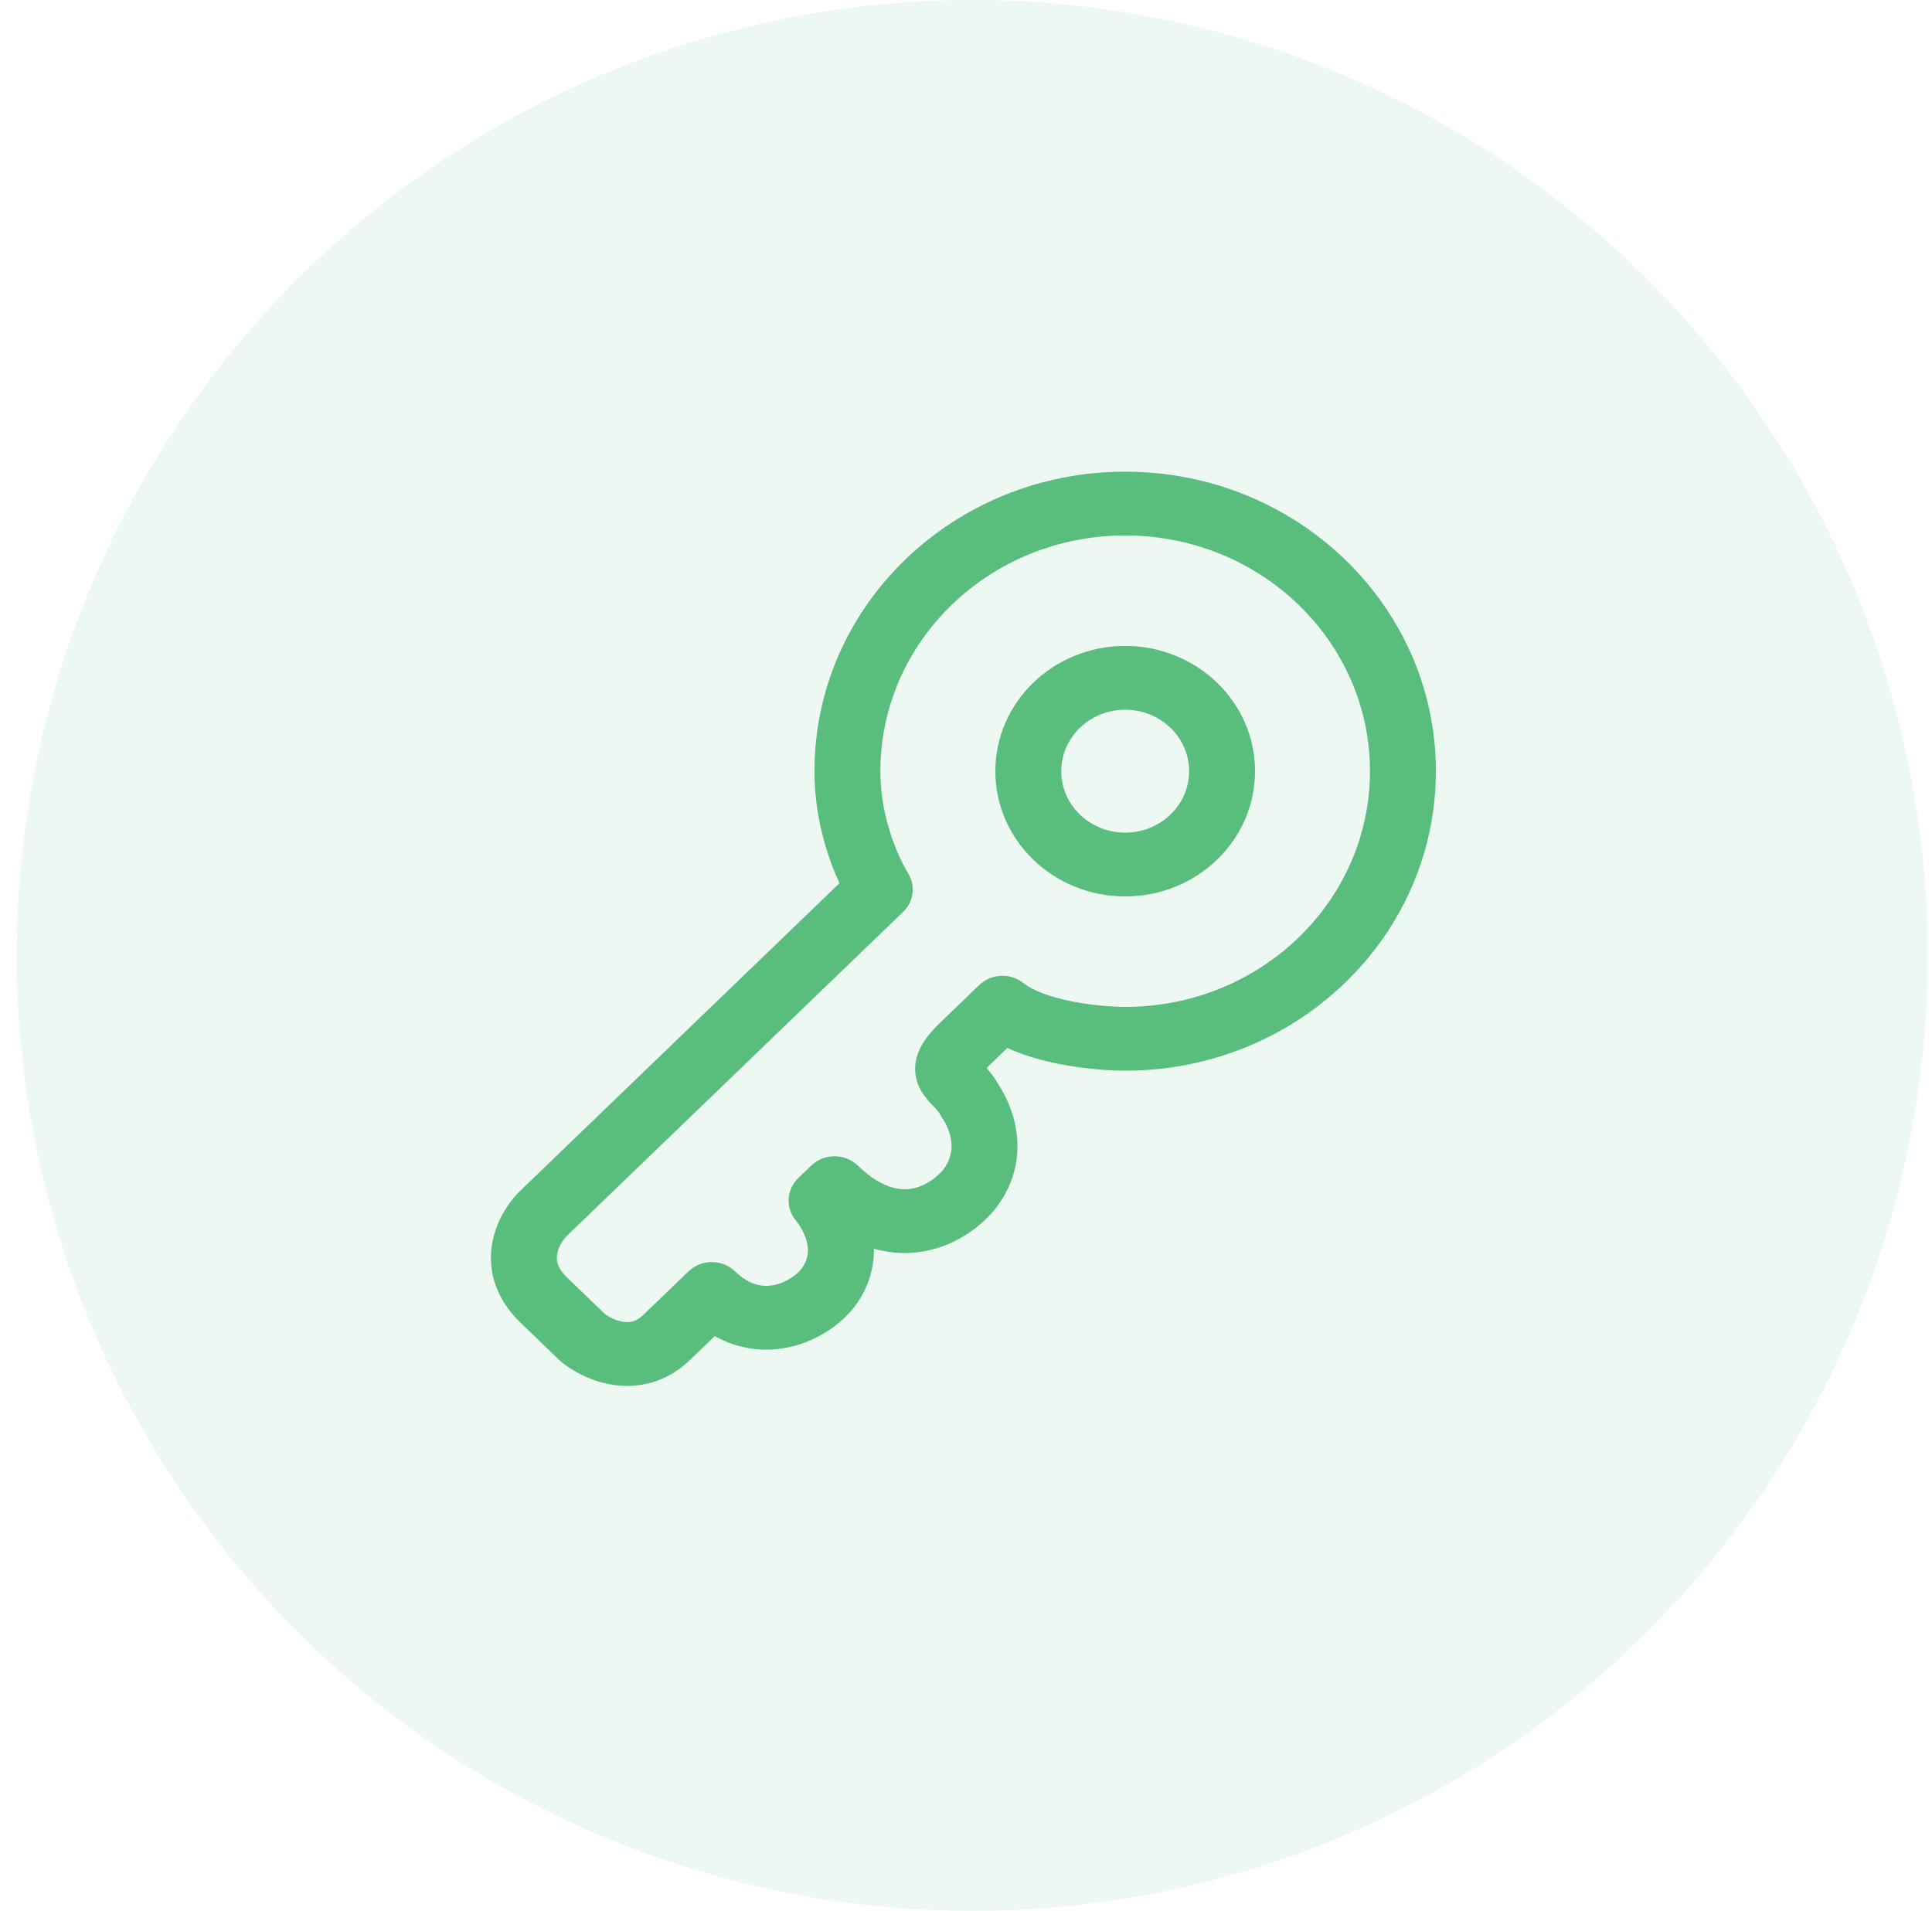 <svg width="92" height="91" viewBox="0 0 92 91" fill="none" xmlns="http://www.w3.org/2000/svg">
<g id="Icon">
<circle id="Ellipse 2" opacity="0.1" cx="46.297" cy="45.5" r="45.5" fill="#58BD7D"/>
<g id="Group 14000">
<path id="Vector" fill-rule="evenodd" clip-rule="evenodd" d="M53.58 30.761C50.171 30.761 47.397 33.426 47.397 36.726C47.397 40.026 50.171 42.69 53.58 42.69C56.989 42.69 59.763 40.026 59.763 36.726C59.763 33.426 56.989 30.761 53.58 30.761ZM50.536 36.726C50.536 35.115 51.893 33.799 53.58 33.799C55.267 33.799 56.624 35.115 56.624 36.726C56.624 38.336 55.267 39.653 53.58 39.653C51.893 39.653 50.536 38.336 50.536 36.726Z" fill="#58BD7D"/>
<path id="Vector_2" fill-rule="evenodd" clip-rule="evenodd" d="M40.706 62.21C41.403 61.27 41.628 60.316 41.611 59.466C42.432 59.7 43.244 59.729 44.022 59.587C45.63 59.291 46.82 58.307 47.451 57.496L47.462 57.482L47.473 57.468C48.572 55.985 48.57 54.466 48.301 53.377C48.169 52.843 47.973 52.404 47.811 52.098C47.729 51.943 47.653 51.817 47.594 51.725C47.578 51.7 47.563 51.678 47.55 51.658C47.364 51.323 47.155 51.059 46.979 50.861L46.998 50.842L47.969 49.906C48.768 50.276 49.634 50.509 50.393 50.66C51.619 50.906 52.818 50.989 53.579 50.989C61.745 50.989 68.375 44.608 68.375 36.725C68.375 28.842 61.745 22.462 53.579 22.462C45.414 22.462 38.784 28.842 38.784 36.725C38.784 38.583 39.221 40.173 39.651 41.293C39.761 41.578 39.871 41.835 39.975 42.06L24.79 56.692C24.253 57.209 23.624 58.109 23.433 59.235C23.227 60.456 23.566 61.814 24.79 62.994L26.635 64.772C26.664 64.799 26.693 64.826 26.724 64.851C27.257 65.291 28.152 65.8 29.228 65.954C30.382 66.119 31.718 65.862 32.849 64.772L34.035 63.63C35.15 64.248 36.329 64.389 37.419 64.187C38.833 63.925 40.009 63.106 40.685 62.239L40.696 62.224L40.706 62.21ZM41.923 36.725C41.923 30.532 47.136 25.5 53.579 25.5C60.023 25.5 65.236 30.532 65.236 36.725C65.236 42.919 60.023 47.951 53.579 47.951C53.008 47.951 52.023 47.885 51.029 47.686C49.989 47.478 49.173 47.168 48.738 46.819C48.115 46.319 47.201 46.359 46.628 46.912L44.782 48.69C44.36 49.097 43.954 49.558 43.74 50.09C43.469 50.764 43.555 51.413 43.865 51.951C44.05 52.27 44.346 52.575 44.469 52.702L44.511 52.745C44.656 52.901 44.736 53.002 44.795 53.115L44.85 53.222L44.913 53.307L44.928 53.328C44.946 53.358 44.978 53.411 45.017 53.483C45.095 53.63 45.187 53.839 45.248 54.083C45.362 54.546 45.361 55.097 44.933 55.683C44.638 56.054 44.081 56.484 43.437 56.602C42.898 56.701 42.019 56.637 40.846 55.507C40.234 54.916 39.243 54.916 38.631 55.507L38.016 56.099C37.436 56.658 37.397 57.552 37.924 58.156C37.927 58.159 37.935 58.169 37.947 58.184C37.972 58.216 38.014 58.272 38.063 58.346C38.163 58.5 38.281 58.712 38.365 58.954C38.523 59.411 38.548 59.9 38.166 60.425C37.915 60.739 37.406 61.097 36.829 61.204C36.338 61.295 35.71 61.227 35.002 60.545C34.39 59.955 33.399 59.955 32.787 60.545L30.634 62.62C30.289 62.952 29.984 62.992 29.687 62.949C29.336 62.899 28.993 62.718 28.799 62.57L27.005 60.841C26.507 60.361 26.487 59.99 26.532 59.725C26.593 59.364 26.824 59.019 27.005 58.844L43.004 43.428C43.521 42.93 43.612 42.153 43.225 41.555L43.22 41.548C43.215 41.539 43.204 41.521 43.188 41.495C43.158 41.443 43.109 41.359 43.049 41.245C42.929 41.016 42.762 40.672 42.594 40.234C42.255 39.354 41.923 38.129 41.923 36.725ZM37.924 58.156C37.927 58.159 37.93 58.162 37.933 58.165L37.93 58.163L37.924 58.156Z" fill="#58BD7D"/>
</g>
</g>
</svg>

